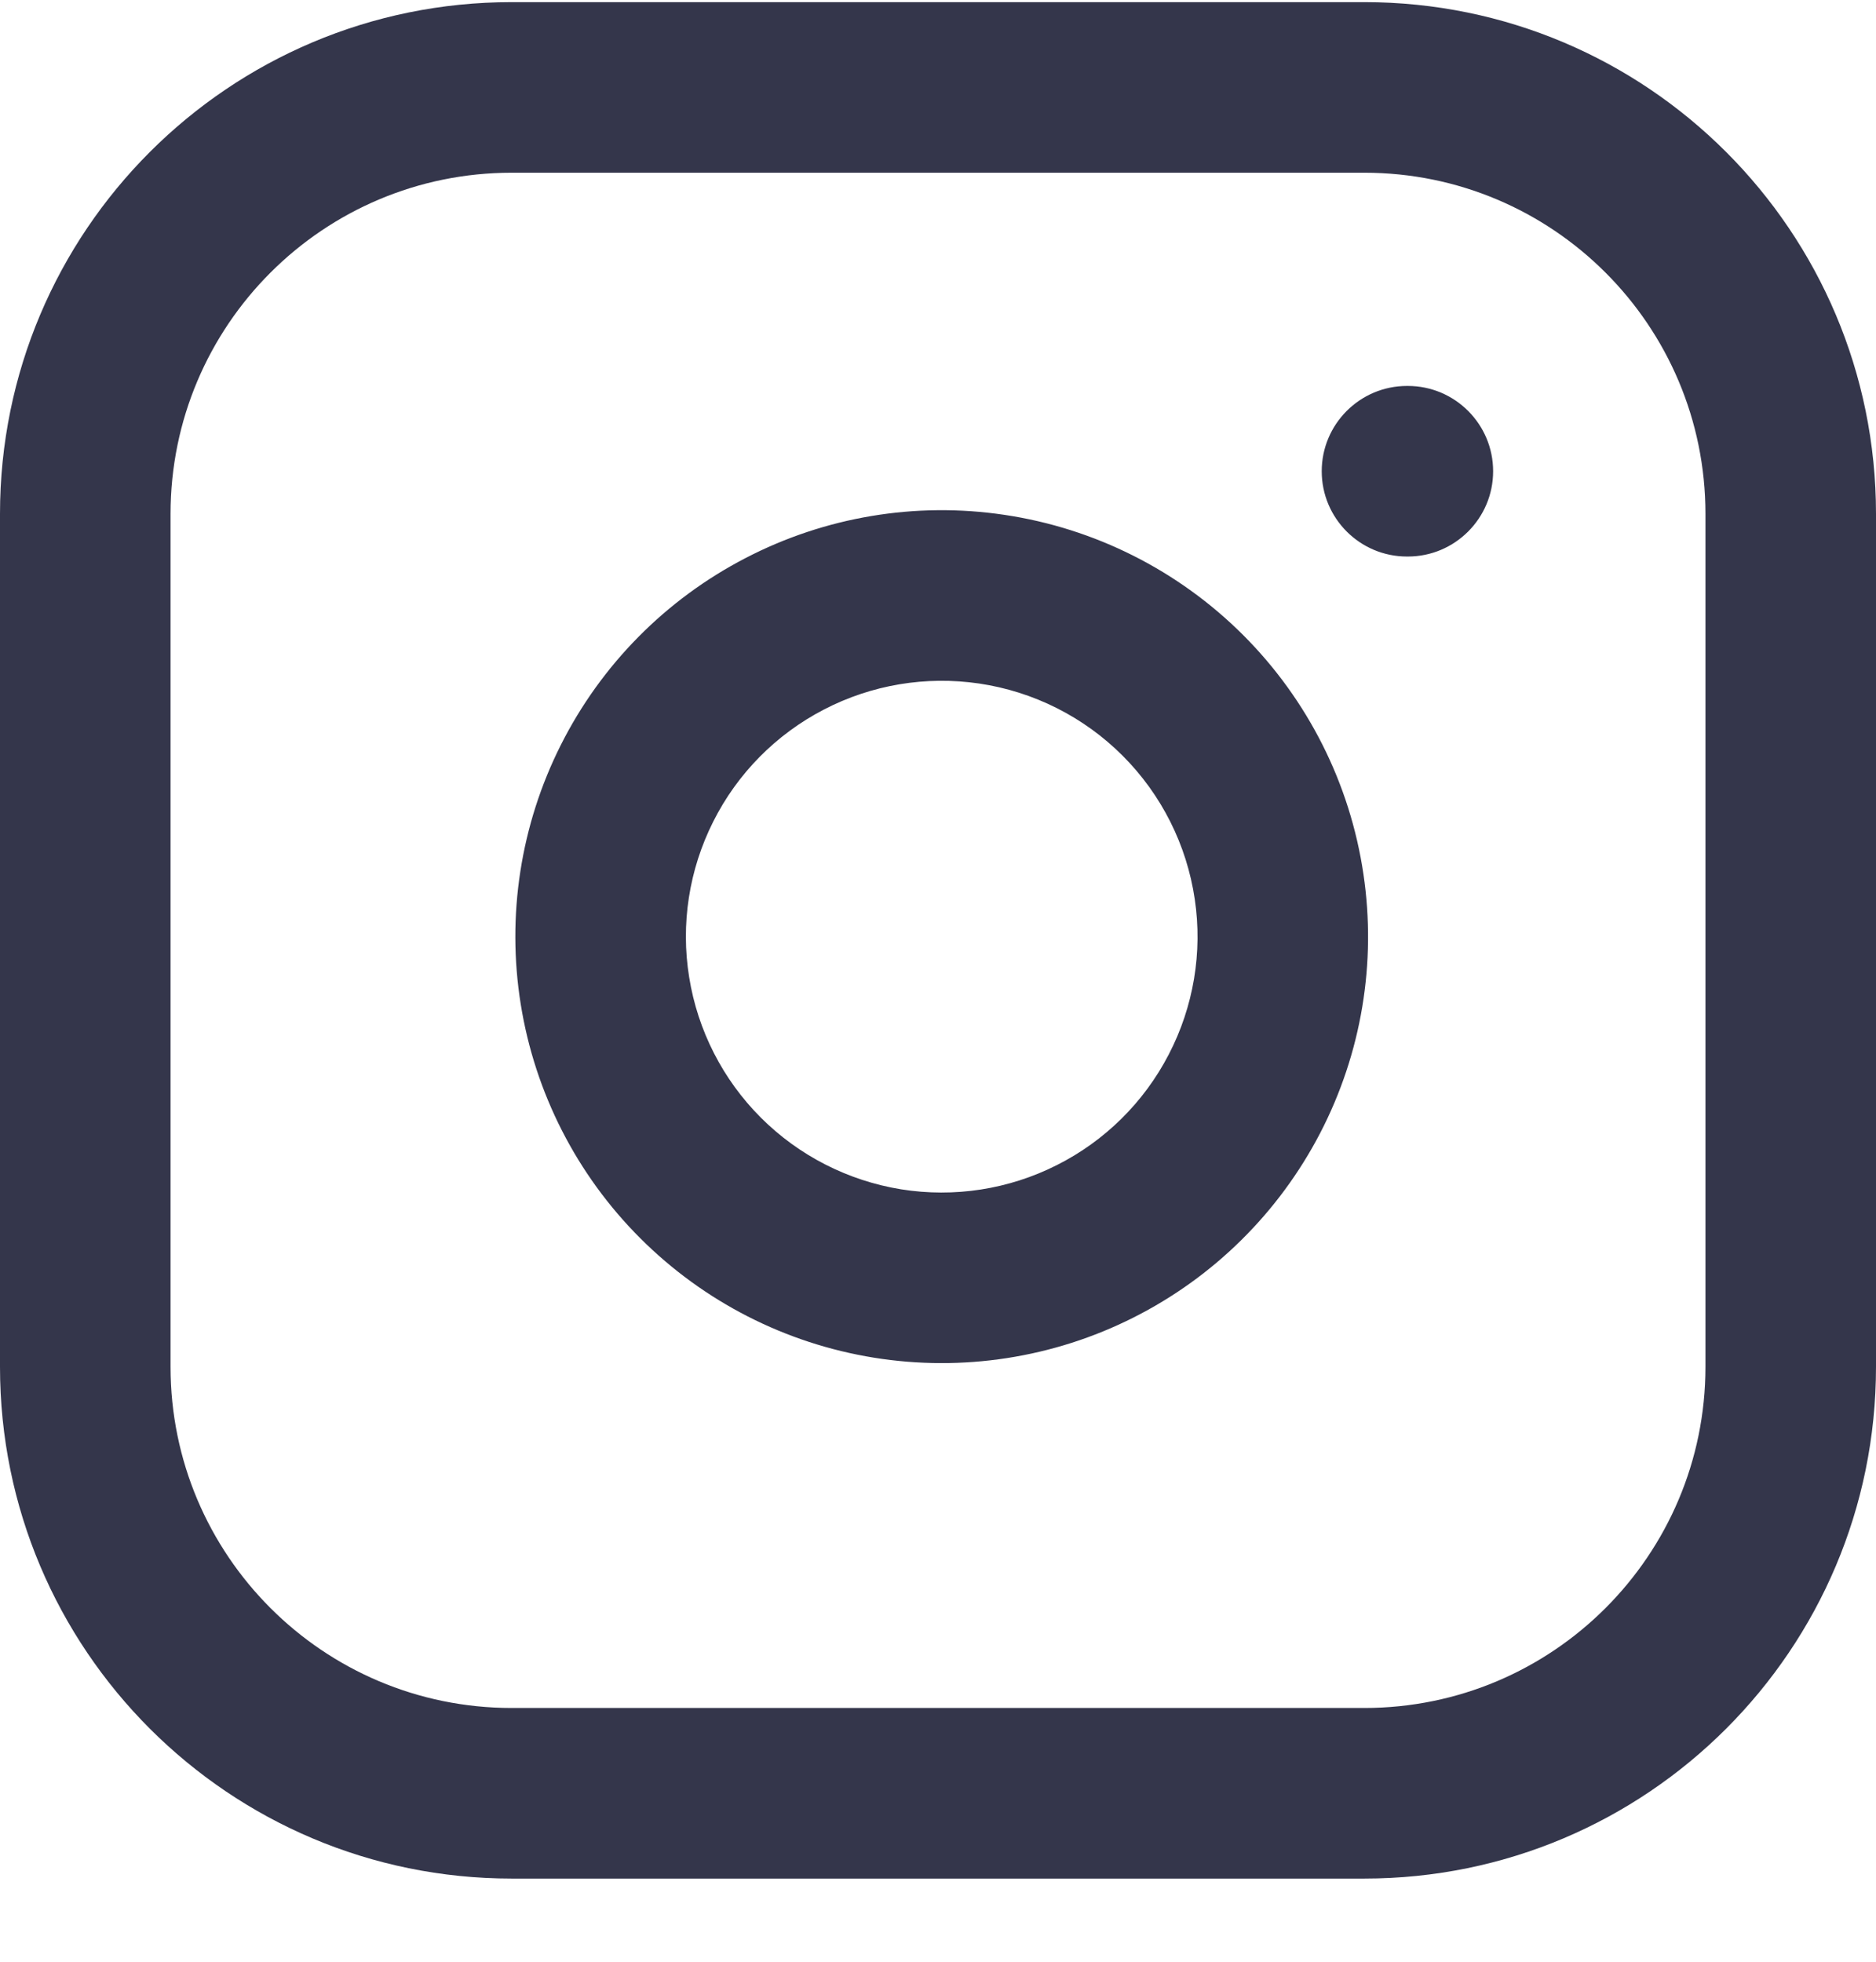 <svg xmlns="http://www.w3.org/2000/svg" width="22" height="23" viewBox="0 0 22 23" fill="none"><path fill-rule="evenodd" clip-rule="evenodd" d="M6 2.025C3.791 2.025 2 3.816 2 6.025V16.025C2 18.234 3.791 20.025 6 20.025H16C18.209 20.025 20 18.234 20 16.025V6.025C20 3.816 18.209 2.025 16 2.025H6ZM0 6.025C0 2.711 2.686 0.025 6 0.025H16C19.314 0.025 22 2.711 22 6.025V16.025C22 19.339 19.314 22.025 16 22.025H6C2.686 22.025 0 19.339 0 16.025V6.025ZM15.5 5.525C15.5 4.973 15.948 4.525 16.5 4.525H16.51C17.062 4.525 17.51 4.973 17.51 5.525C17.51 6.077 17.062 6.525 16.51 6.525H16.5C15.948 6.525 15.5 6.077 15.5 5.525ZM11.483 8.014C10.859 7.922 10.222 8.028 9.662 8.319C9.102 8.609 8.647 9.069 8.364 9.633C8.08 10.197 7.981 10.835 8.082 11.458C8.182 12.081 8.476 12.657 8.922 13.103C9.368 13.549 9.944 13.843 10.567 13.944C11.19 14.044 11.829 13.945 12.392 13.661C12.956 13.378 13.416 12.923 13.706 12.363C13.997 11.803 14.104 11.166 14.011 10.542C13.917 9.905 13.62 9.315 13.165 8.86C12.71 8.405 12.12 8.108 11.483 8.014ZM8.741 6.544C9.674 6.059 10.737 5.881 11.777 6.036C12.838 6.193 13.82 6.688 14.579 7.446C15.338 8.205 15.832 9.187 15.989 10.248C16.144 11.289 15.966 12.351 15.482 13.284C14.997 14.218 14.231 14.975 13.291 15.448C12.352 15.921 11.287 16.085 10.249 15.918C9.211 15.751 8.252 15.261 7.508 14.517C6.764 13.774 6.274 12.814 6.107 11.776C5.94 10.738 6.104 9.673 6.577 8.734C7.05 7.794 7.807 7.028 8.741 6.544Z" fill="#34364B"></path></svg>